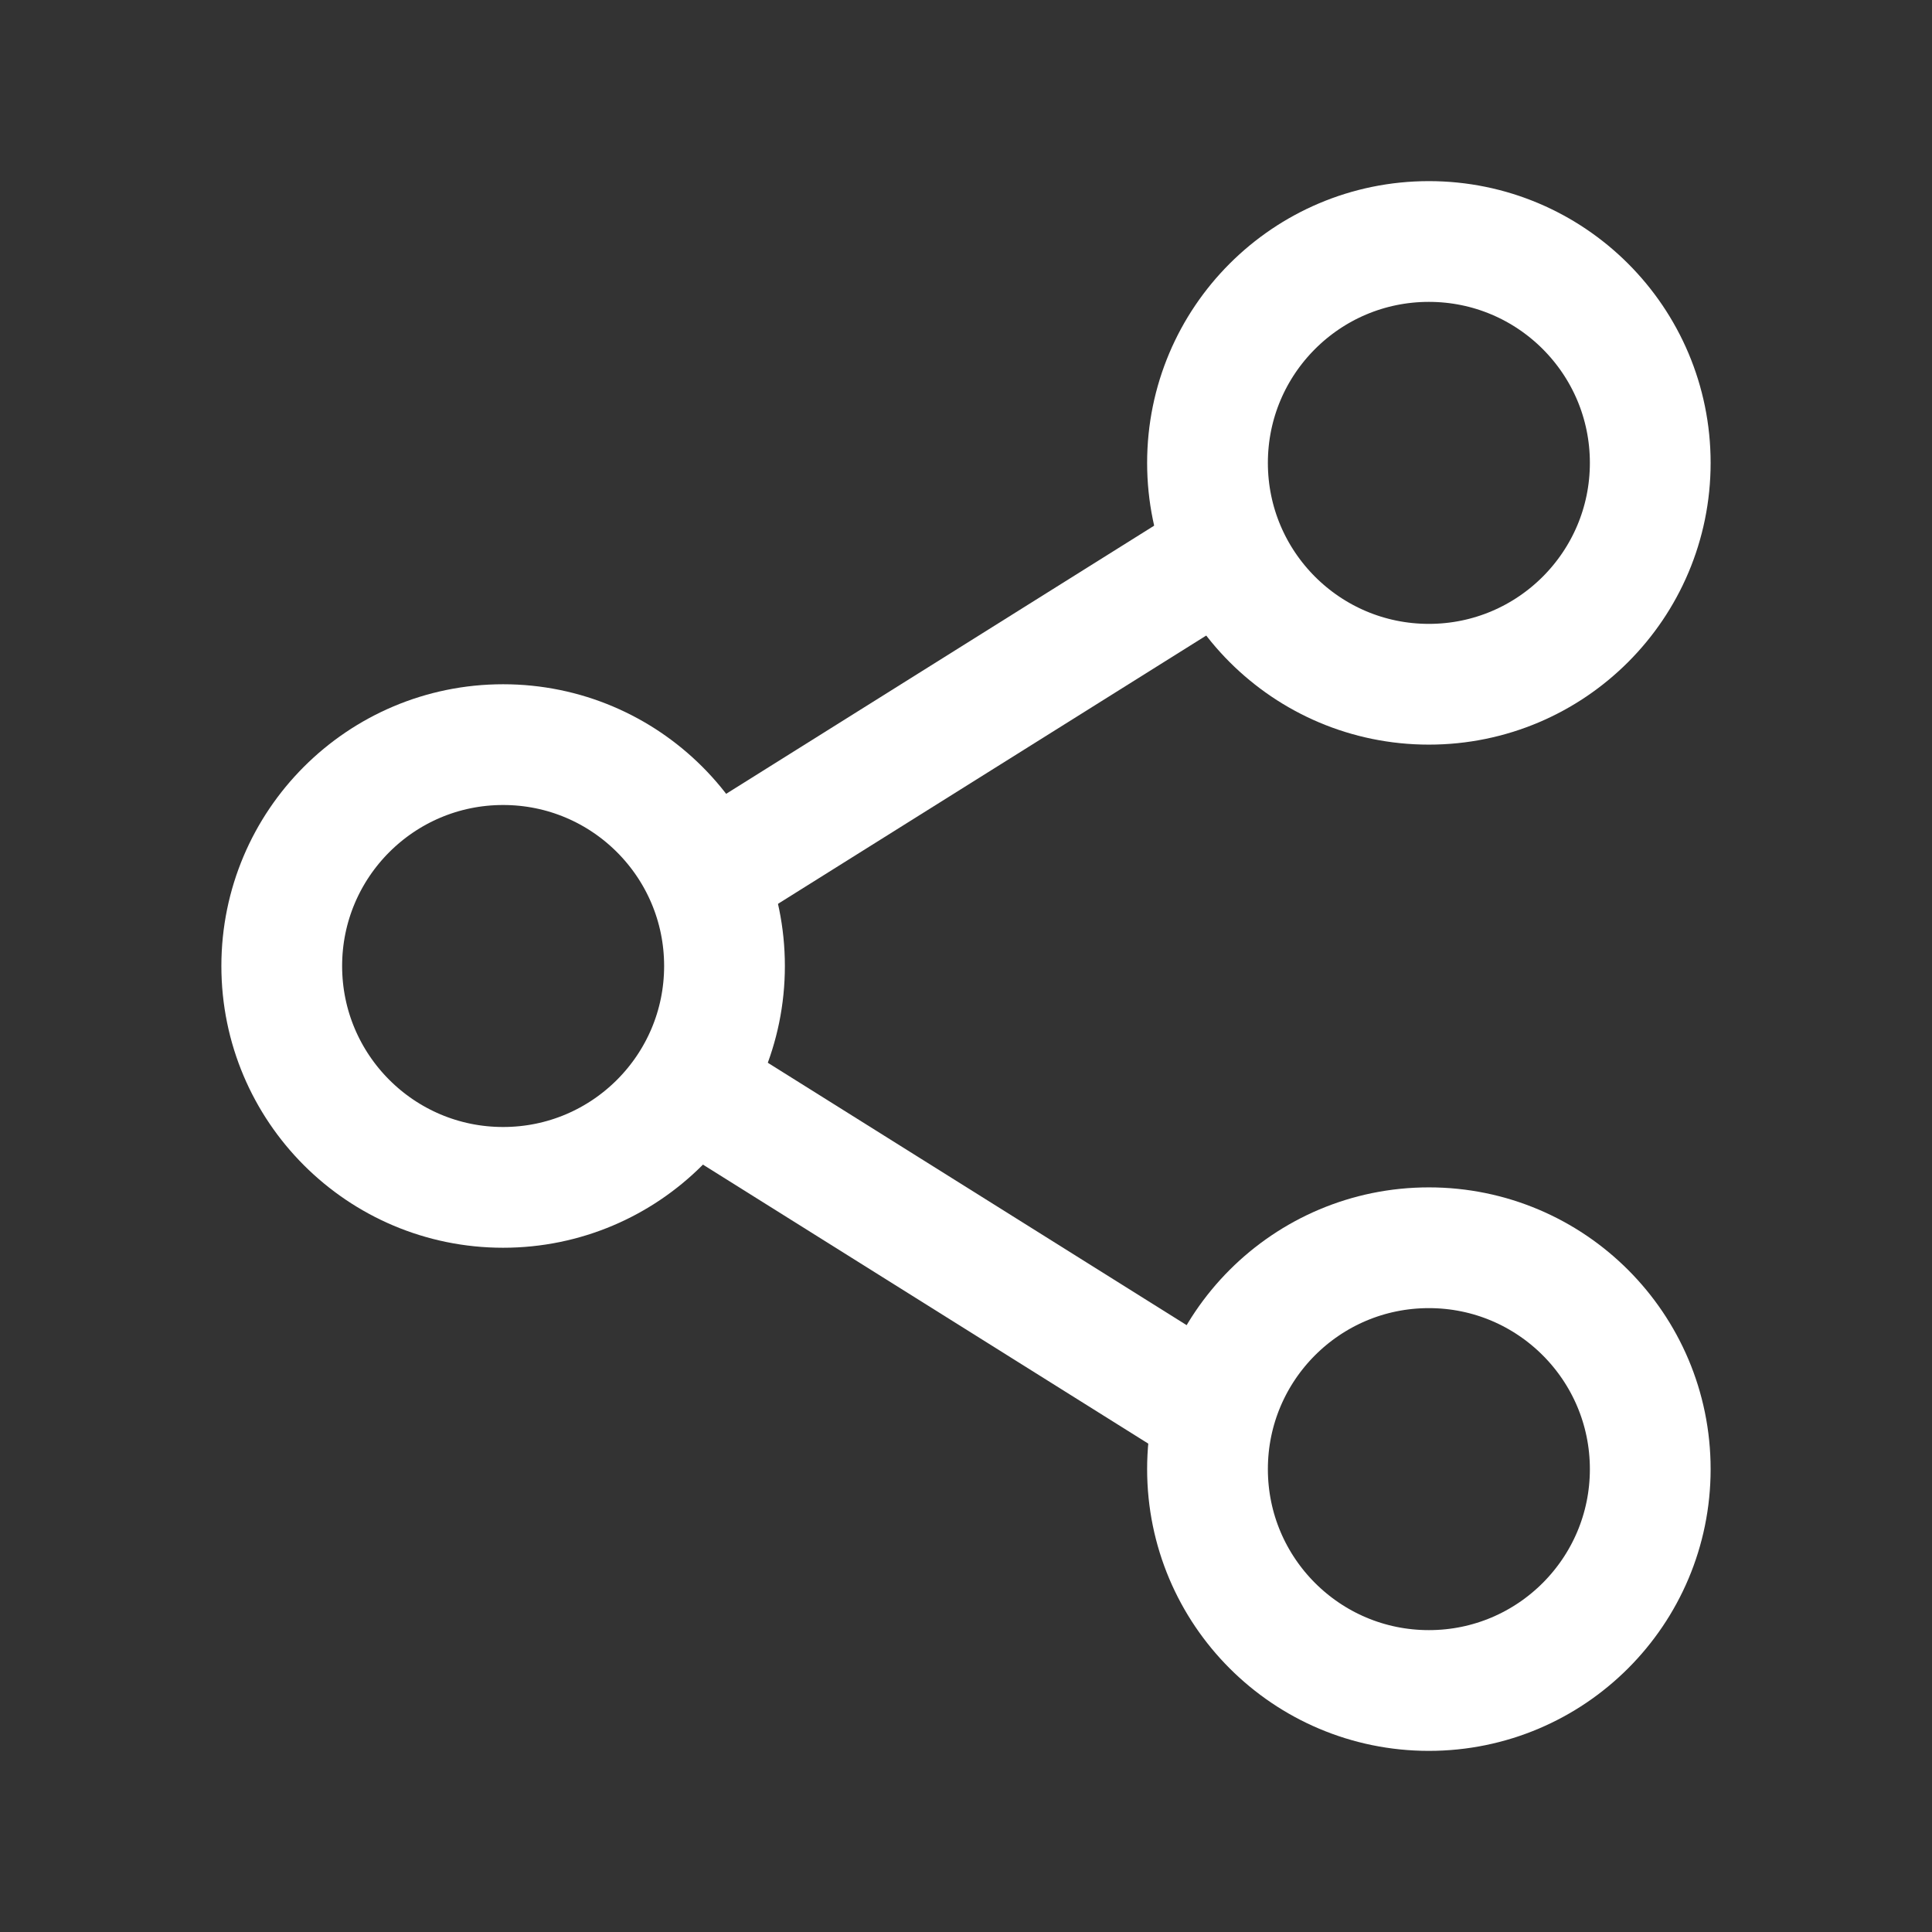 <svg id="ic_share_bl_m_none" xmlns="http://www.w3.org/2000/svg" width="24" height="24" viewBox="0 0 24 24">
  <rect x="0" y="0" width="24" height="24" fill="#333333" stroke="none"/>
  <rect id="area" width="24" height="24" fill="rgba(255,0,255,0.47)" opacity="0"/>
  <rect id="area-2" data-name="area" width="20" height="20" transform="translate(2 2)" fill="rgba(255,0,255,0.3)" opacity="0"/>
  <g id="share-2" transform="translate(0.5 1)">
    <circle id="타원_11251" data-name="타원 11251" cx="2.75" cy="2.75" r="2.75" transform="translate(14.5 2)" fill="none" stroke="#fff" stroke-linecap="round" stroke-linejoin="round" stroke-width="1.5"/>
    <circle id="타원_11252" data-name="타원 11252" cx="2.75" cy="2.75" r="2.75" transform="translate(3 8.25)" fill="none" stroke="#fff" stroke-linecap="round" stroke-linejoin="round" stroke-width="1.5"/>
    <circle id="타원_11253" data-name="타원 11253" cx="2.75" cy="2.75" r="2.75" transform="translate(14.5 14.5)" fill="none" stroke="#fff" stroke-linecap="round" stroke-linejoin="round" stroke-width="1.5"/>
    <line id="선_14966" data-name="선 14966" x2="6" y2="3.759" transform="translate(8.5 12.75)" fill="none" stroke="#fff" stroke-linecap="round" stroke-linejoin="round" stroke-width="1.5"/>
    <line id="선_14967" data-name="선 14967" x1="6" y2="3.759" transform="translate(8.5 6)" fill="none" stroke="#fff" stroke-linecap="round" stroke-linejoin="round" stroke-width="1.5"/>
  </g>
</svg>
